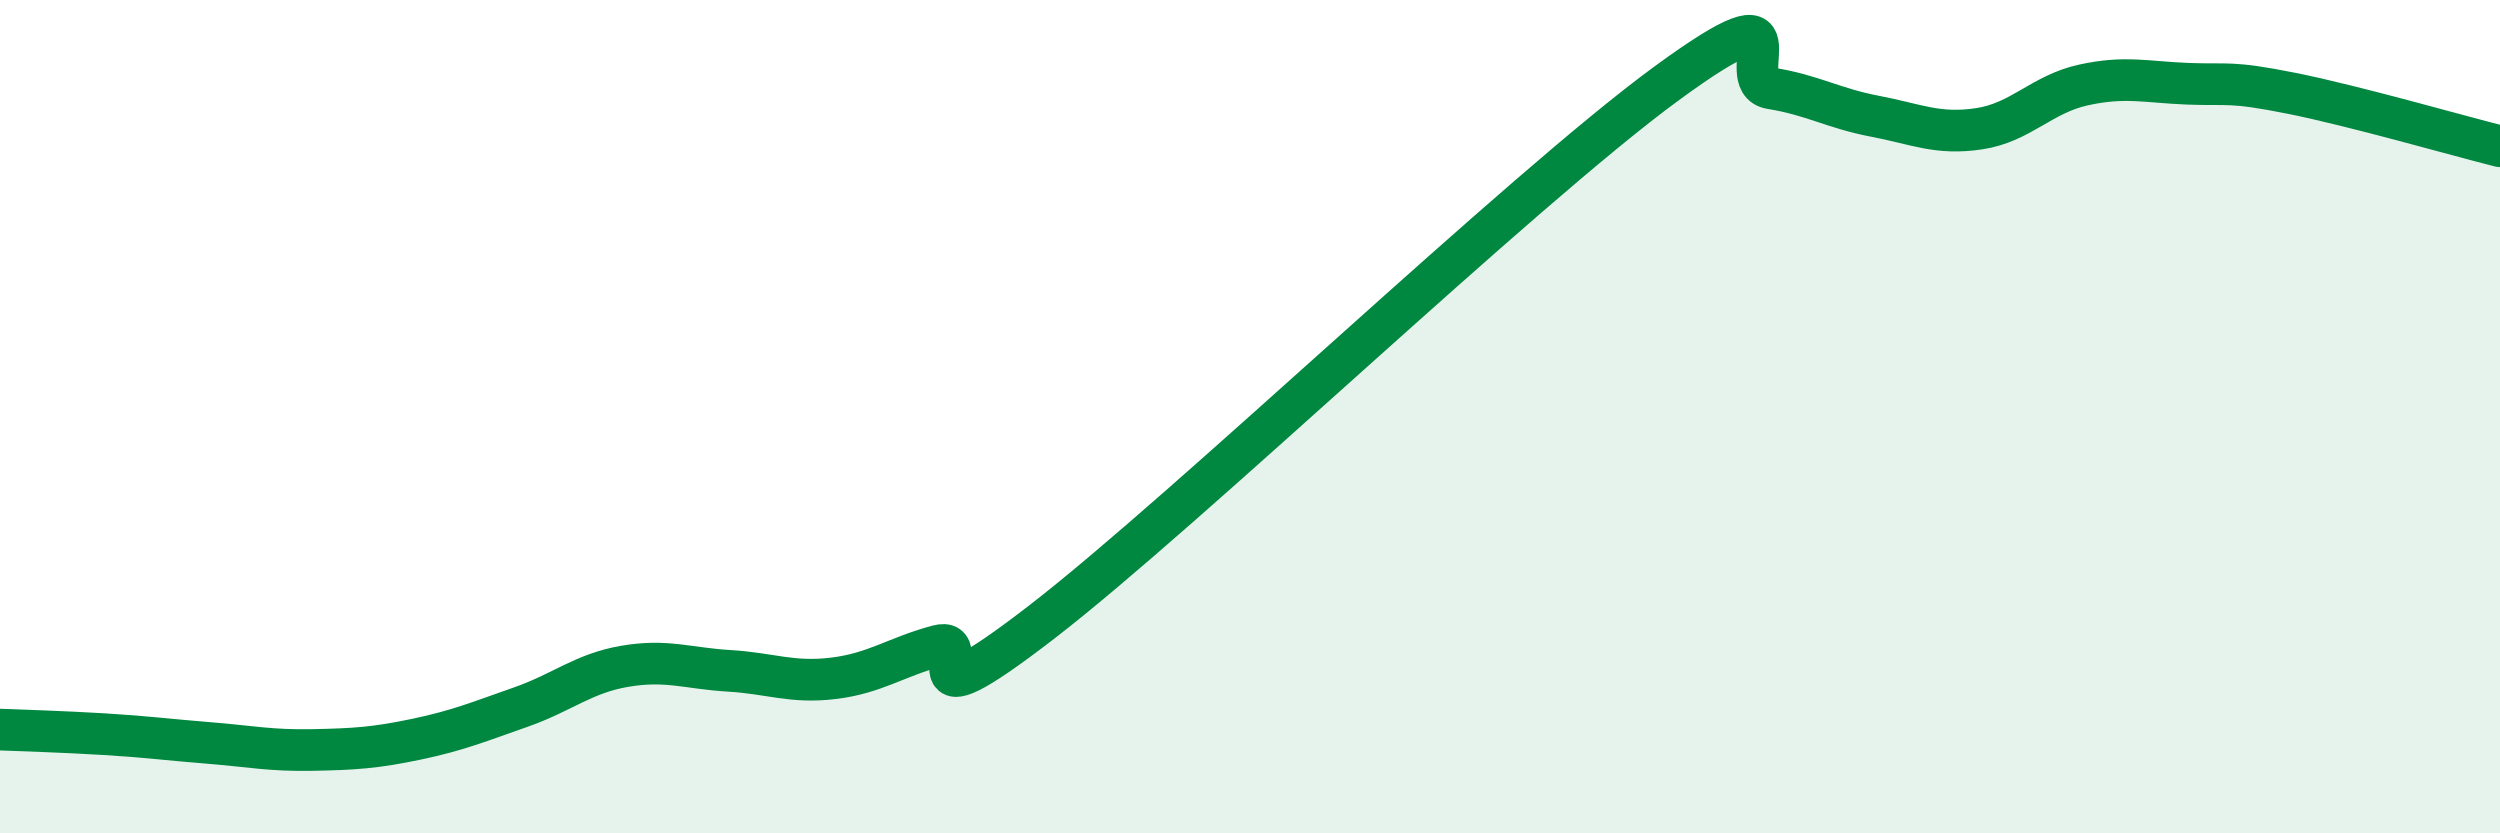 
    <svg width="60" height="20" viewBox="0 0 60 20" xmlns="http://www.w3.org/2000/svg">
      <path
        d="M 0,17.51 C 0.5,17.53 1.5,17.56 2.5,17.62 C 3.5,17.68 4,17.75 5,17.83 C 6,17.91 6.5,18.02 7.5,18 C 8.5,17.98 9,17.95 10,17.74 C 11,17.53 11.5,17.32 12.5,16.97 C 13.5,16.62 14,16.16 15,15.99 C 16,15.82 16.5,16.04 17.5,16.1 C 18.5,16.16 19,16.4 20,16.28 C 21,16.16 21.5,15.77 22.5,15.5 C 23.5,15.23 21.5,17.63 25,14.93 C 28.5,12.23 36.5,4.56 40,2 C 43.5,-0.56 41.5,1.96 42.5,2.12 C 43.5,2.28 44,2.6 45,2.79 C 46,2.98 46.5,3.24 47.5,3.09 C 48.5,2.94 49,2.26 50,2.04 C 51,1.82 51.5,1.97 52.5,2.01 C 53.5,2.05 53.5,1.94 55,2.24 C 56.5,2.54 59,3.26 60,3.51L60 20L0 20Z"
        fill="#008740"
        opacity="0.1"
        stroke-linecap="round"
        stroke-linejoin="round"
      />
      <path
        d="M 0,17.51 C 0.5,17.53 1.5,17.56 2.5,17.62 C 3.5,17.68 4,17.75 5,17.83 C 6,17.91 6.5,18.02 7.5,18 C 8.5,17.98 9,17.95 10,17.74 C 11,17.53 11.5,17.32 12.5,16.97 C 13.5,16.62 14,16.16 15,15.99 C 16,15.82 16.5,16.04 17.5,16.1 C 18.5,16.16 19,16.4 20,16.28 C 21,16.16 21.5,15.77 22.5,15.5 C 23.5,15.23 21.5,17.63 25,14.93 C 28.5,12.23 36.5,4.56 40,2 C 43.5,-0.56 41.5,1.96 42.5,2.12 C 43.5,2.28 44,2.6 45,2.79 C 46,2.98 46.5,3.24 47.5,3.09 C 48.5,2.94 49,2.26 50,2.04 C 51,1.82 51.5,1.97 52.5,2.01 C 53.5,2.05 53.5,1.94 55,2.24 C 56.5,2.54 59,3.26 60,3.51"
        stroke="#008740"
        stroke-width="1"
        fill="none"
        stroke-linecap="round"
        stroke-linejoin="round"
      />
    </svg>
  